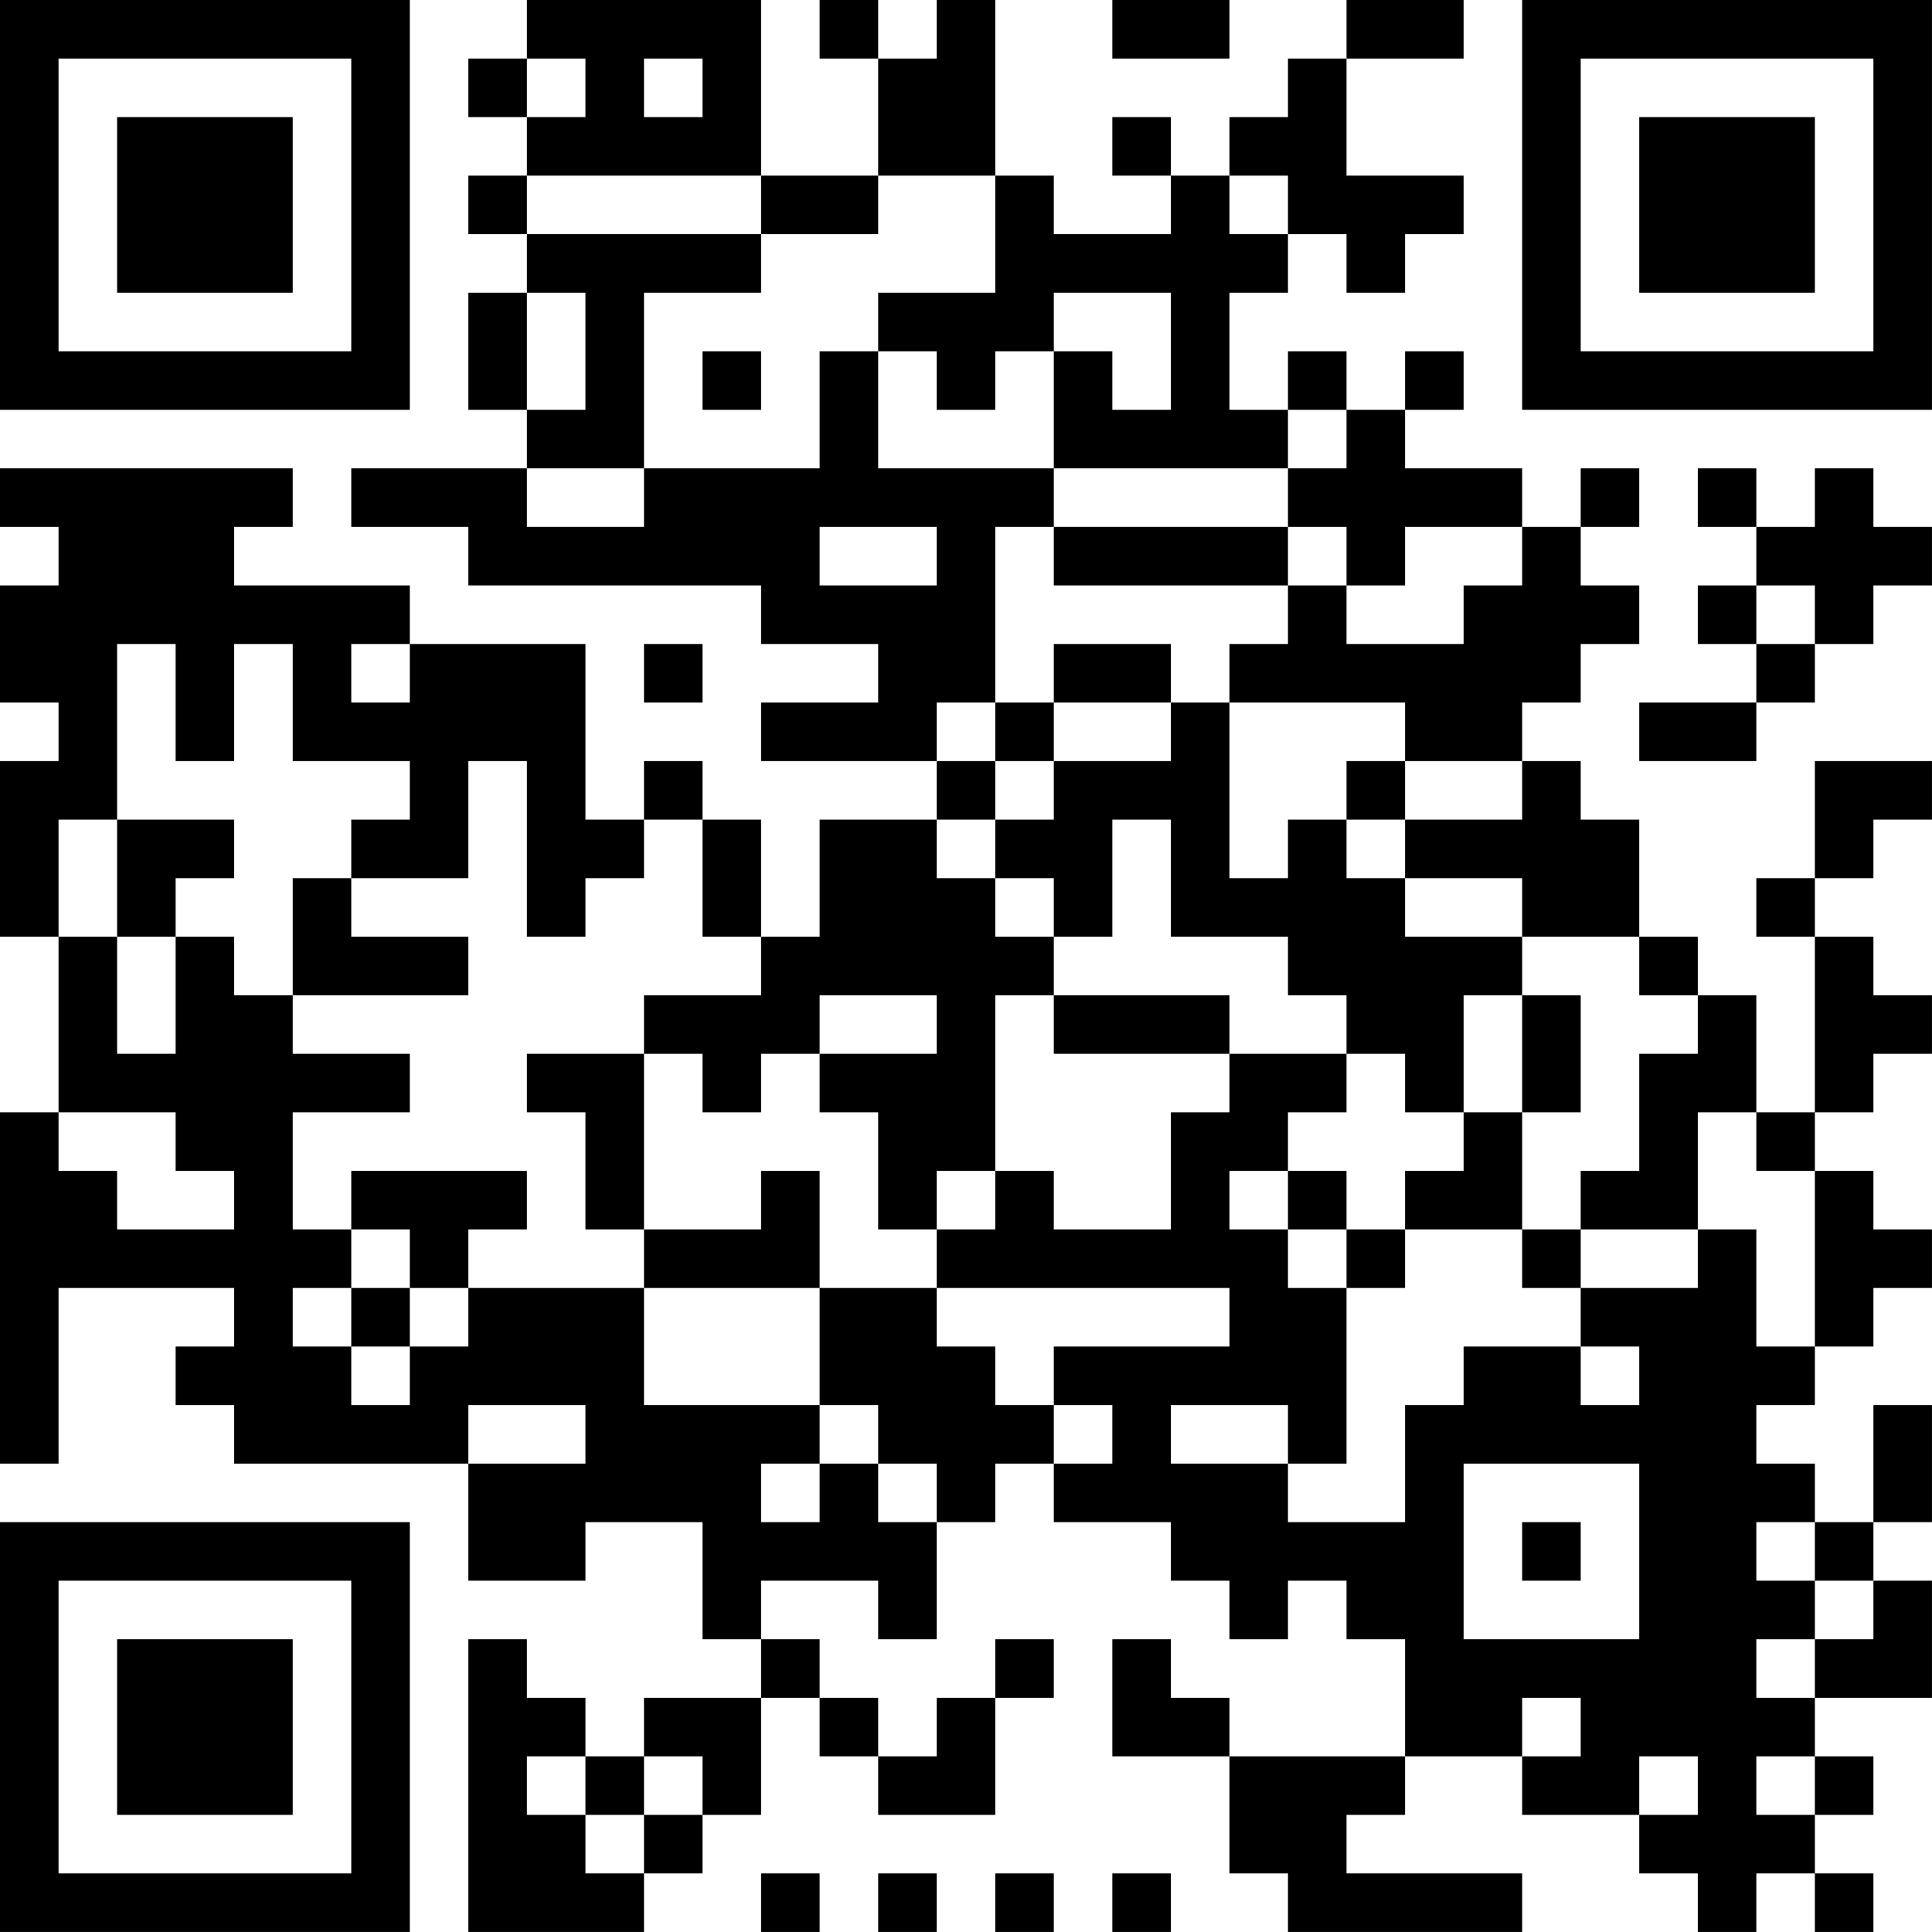 <?xml version="1.0" encoding="UTF-8"?>
<svg xmlns="http://www.w3.org/2000/svg" version="1.1" width="400" height="400" viewBox="0 0 400 400"><rect x="0" y="0" width="400" height="400" fill="#ffffff"/><g transform="scale(12.121)"><g transform="translate(0,0)"><path fill-rule="evenodd" d="M9 0L9 1L8 1L8 2L9 2L9 3L8 3L8 4L9 4L9 5L8 5L8 7L9 7L9 8L6 8L6 9L8 9L8 10L13 10L13 11L15 11L15 12L13 12L13 13L16 13L16 14L14 14L14 16L13 16L13 14L12 14L12 13L11 13L11 14L10 14L10 11L7 11L7 10L4 10L4 9L5 9L5 8L0 8L0 9L1 9L1 10L0 10L0 12L1 12L1 13L0 13L0 16L1 16L1 19L0 19L0 25L1 25L1 22L4 22L4 23L3 23L3 24L4 24L4 25L8 25L8 27L10 27L10 26L12 26L12 28L13 28L13 29L11 29L11 30L10 30L10 29L9 29L9 28L8 28L8 33L11 33L11 32L12 32L12 31L13 31L13 29L14 29L14 30L15 30L15 31L17 31L17 29L18 29L18 28L17 28L17 29L16 29L16 30L15 30L15 29L14 29L14 28L13 28L13 27L15 27L15 28L16 28L16 26L17 26L17 25L18 25L18 26L20 26L20 27L21 27L21 28L22 28L22 27L23 27L23 28L24 28L24 30L21 30L21 29L20 29L20 28L19 28L19 30L21 30L21 32L22 32L22 33L26 33L26 32L23 32L23 31L24 31L24 30L26 30L26 31L28 31L28 32L29 32L29 33L30 33L30 32L31 32L31 33L32 33L32 32L31 32L31 31L32 31L32 30L31 30L31 29L33 29L33 27L32 27L32 26L33 26L33 24L32 24L32 26L31 26L31 25L30 25L30 24L31 24L31 23L32 23L32 22L33 22L33 21L32 21L32 20L31 20L31 19L32 19L32 18L33 18L33 17L32 17L32 16L31 16L31 15L32 15L32 14L33 14L33 13L31 13L31 15L30 15L30 16L31 16L31 19L30 19L30 17L29 17L29 16L28 16L28 14L27 14L27 13L26 13L26 12L27 12L27 11L28 11L28 10L27 10L27 9L28 9L28 8L27 8L27 9L26 9L26 8L24 8L24 7L25 7L25 6L24 6L24 7L23 7L23 6L22 6L22 7L21 7L21 5L22 5L22 4L23 4L23 5L24 5L24 4L25 4L25 3L23 3L23 1L25 1L25 0L23 0L23 1L22 1L22 2L21 2L21 3L20 3L20 2L19 2L19 3L20 3L20 4L18 4L18 3L17 3L17 0L16 0L16 1L15 1L15 0L14 0L14 1L15 1L15 3L13 3L13 0ZM19 0L19 1L21 1L21 0ZM9 1L9 2L10 2L10 1ZM11 1L11 2L12 2L12 1ZM9 3L9 4L13 4L13 5L11 5L11 8L9 8L9 9L11 9L11 8L14 8L14 6L15 6L15 8L18 8L18 9L17 9L17 12L16 12L16 13L17 13L17 14L16 14L16 15L17 15L17 16L18 16L18 17L17 17L17 20L16 20L16 21L15 21L15 19L14 19L14 18L16 18L16 17L14 17L14 18L13 18L13 19L12 19L12 18L11 18L11 17L13 17L13 16L12 16L12 14L11 14L11 15L10 15L10 16L9 16L9 13L8 13L8 15L6 15L6 14L7 14L7 13L5 13L5 11L4 11L4 13L3 13L3 11L2 11L2 14L1 14L1 16L2 16L2 18L3 18L3 16L4 16L4 17L5 17L5 18L7 18L7 19L5 19L5 21L6 21L6 22L5 22L5 23L6 23L6 24L7 24L7 23L8 23L8 22L11 22L11 24L14 24L14 25L13 25L13 26L14 26L14 25L15 25L15 26L16 26L16 25L15 25L15 24L14 24L14 22L16 22L16 23L17 23L17 24L18 24L18 25L19 25L19 24L18 24L18 23L21 23L21 22L16 22L16 21L17 21L17 20L18 20L18 21L20 21L20 19L21 19L21 18L23 18L23 19L22 19L22 20L21 20L21 21L22 21L22 22L23 22L23 25L22 25L22 24L20 24L20 25L22 25L22 26L24 26L24 24L25 24L25 23L27 23L27 24L28 24L28 23L27 23L27 22L29 22L29 21L30 21L30 23L31 23L31 20L30 20L30 19L29 19L29 21L27 21L27 20L28 20L28 18L29 18L29 17L28 17L28 16L26 16L26 15L24 15L24 14L26 14L26 13L24 13L24 12L21 12L21 11L22 11L22 10L23 10L23 11L25 11L25 10L26 10L26 9L24 9L24 10L23 10L23 9L22 9L22 8L23 8L23 7L22 7L22 8L18 8L18 6L19 6L19 7L20 7L20 5L18 5L18 6L17 6L17 7L16 7L16 6L15 6L15 5L17 5L17 3L15 3L15 4L13 4L13 3ZM21 3L21 4L22 4L22 3ZM9 5L9 7L10 7L10 5ZM12 6L12 7L13 7L13 6ZM29 8L29 9L30 9L30 10L29 10L29 11L30 11L30 12L28 12L28 13L30 13L30 12L31 12L31 11L32 11L32 10L33 10L33 9L32 9L32 8L31 8L31 9L30 9L30 8ZM14 9L14 10L16 10L16 9ZM18 9L18 10L22 10L22 9ZM30 10L30 11L31 11L31 10ZM6 11L6 12L7 12L7 11ZM11 11L11 12L12 12L12 11ZM18 11L18 12L17 12L17 13L18 13L18 14L17 14L17 15L18 15L18 16L19 16L19 14L20 14L20 16L22 16L22 17L23 17L23 18L24 18L24 19L25 19L25 20L24 20L24 21L23 21L23 20L22 20L22 21L23 21L23 22L24 22L24 21L26 21L26 22L27 22L27 21L26 21L26 19L27 19L27 17L26 17L26 16L24 16L24 15L23 15L23 14L24 14L24 13L23 13L23 14L22 14L22 15L21 15L21 12L20 12L20 11ZM18 12L18 13L20 13L20 12ZM2 14L2 16L3 16L3 15L4 15L4 14ZM5 15L5 17L8 17L8 16L6 16L6 15ZM18 17L18 18L21 18L21 17ZM25 17L25 19L26 19L26 17ZM9 18L9 19L10 19L10 21L11 21L11 22L14 22L14 20L13 20L13 21L11 21L11 18ZM1 19L1 20L2 20L2 21L4 21L4 20L3 20L3 19ZM6 20L6 21L7 21L7 22L6 22L6 23L7 23L7 22L8 22L8 21L9 21L9 20ZM8 24L8 25L10 25L10 24ZM25 25L25 28L28 28L28 25ZM26 26L26 27L27 27L27 26ZM30 26L30 27L31 27L31 28L30 28L30 29L31 29L31 28L32 28L32 27L31 27L31 26ZM26 29L26 30L27 30L27 29ZM9 30L9 31L10 31L10 32L11 32L11 31L12 31L12 30L11 30L11 31L10 31L10 30ZM28 30L28 31L29 31L29 30ZM30 30L30 31L31 31L31 30ZM13 32L13 33L14 33L14 32ZM15 32L15 33L16 33L16 32ZM17 32L17 33L18 33L18 32ZM19 32L19 33L20 33L20 32ZM0 0L0 7L7 7L7 0ZM1 1L1 6L6 6L6 1ZM2 2L2 5L5 5L5 2ZM26 0L26 7L33 7L33 0ZM27 1L27 6L32 6L32 1ZM28 2L28 5L31 5L31 2ZM0 26L0 33L7 33L7 26ZM1 27L1 32L6 32L6 27ZM2 28L2 31L5 31L5 28Z" fill="#000000"/></g></g></svg>
